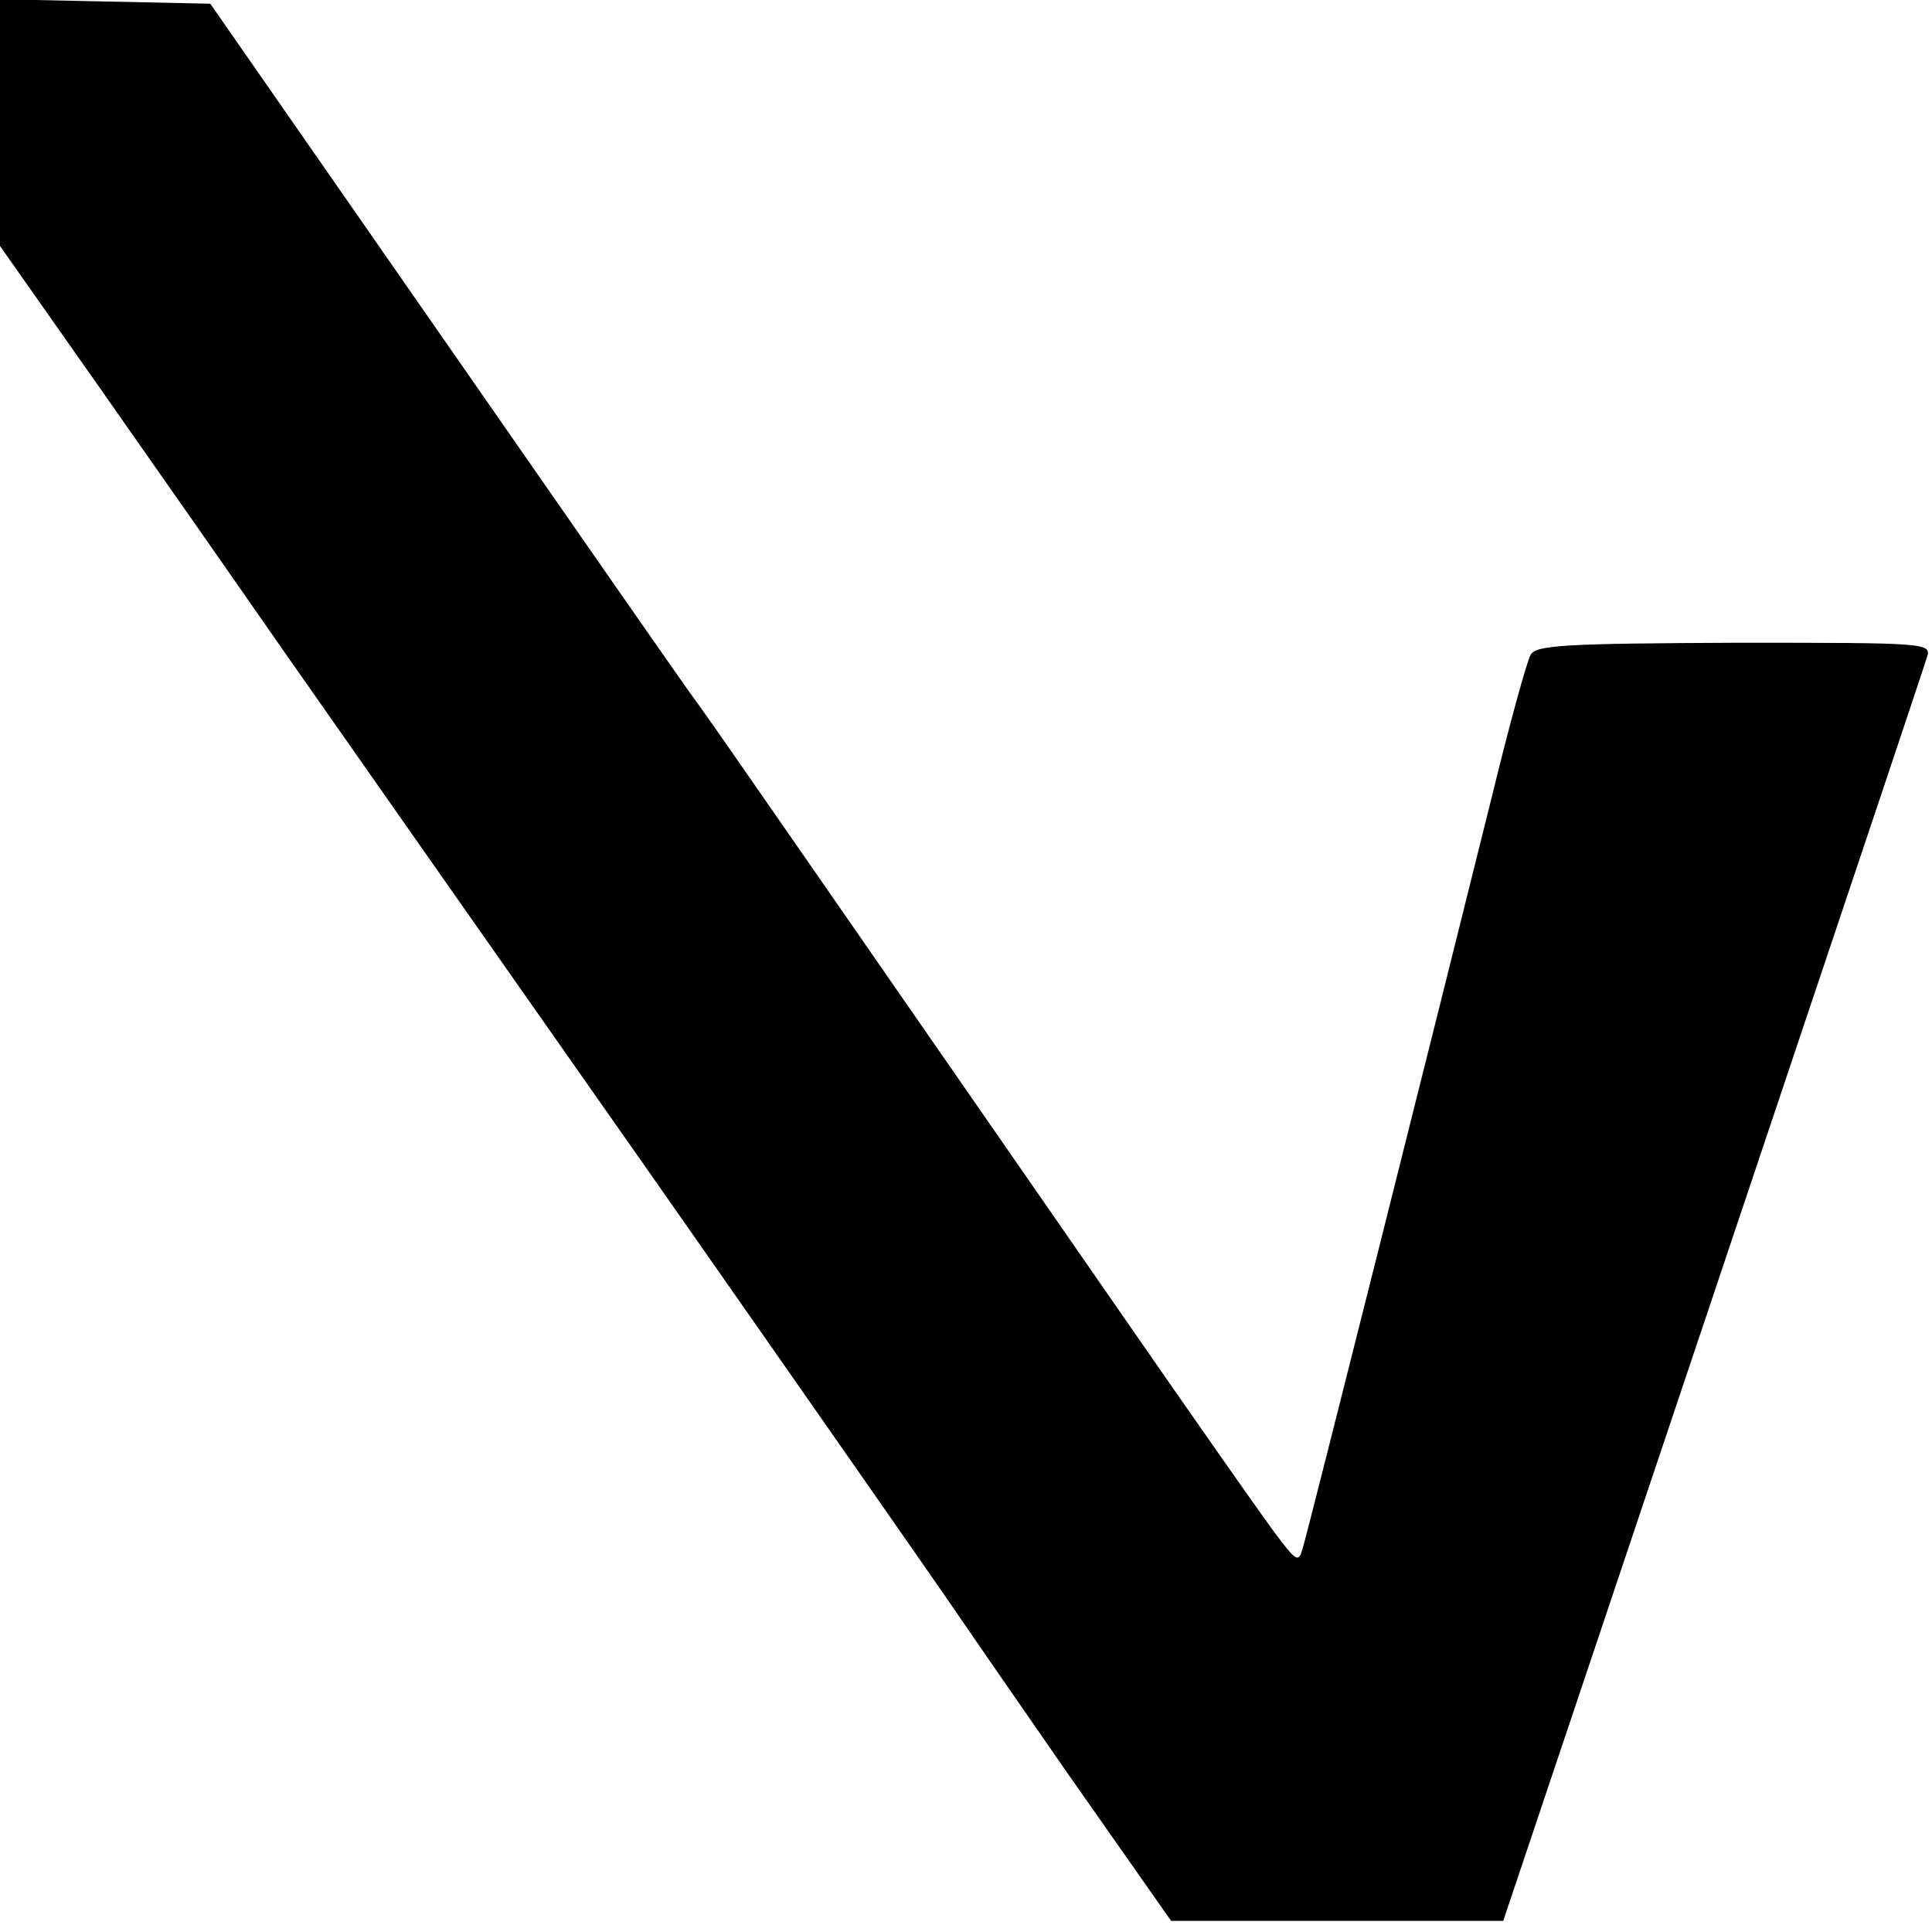 <?xml version="1.0" standalone="no"?>
<!DOCTYPE svg PUBLIC "-//W3C//DTD SVG 20010904//EN"
 "http://www.w3.org/TR/2001/REC-SVG-20010904/DTD/svg10.dtd">
<svg version="1.0" xmlns="http://www.w3.org/2000/svg"
 width="260pt" height="260pt" viewBox="0 0 260 260"
 preserveAspectRatio="xMidYMid meet">
<g transform="translate(0,260) scale(0.1,-0.1)"
fill="#000000" stroke="none">
<path d="M0 2435 l0 -166 135 -192 c157 -224 131 -187 253 -362 54 -77 276
-394 493 -703 217 -310 399 -571 404 -579 6 -9 73 -106 150 -217 l141 -201
224 0 223 0 282 840 c155 462 285 849 288 860 7 20 2 20 -259 20 -224 -1 -267
-3 -274 -16 -5 -8 -29 -95 -53 -194 -68 -274 -247 -987 -254 -1009 -5 -18 -8
-17 -29 10 -13 16 -114 160 -224 319 -387 558 -525 758 -558 804 -19 25 -174
249 -346 496 l-313 450 -141 3 -142 3 0 -166z"/>
</g>
</svg>
